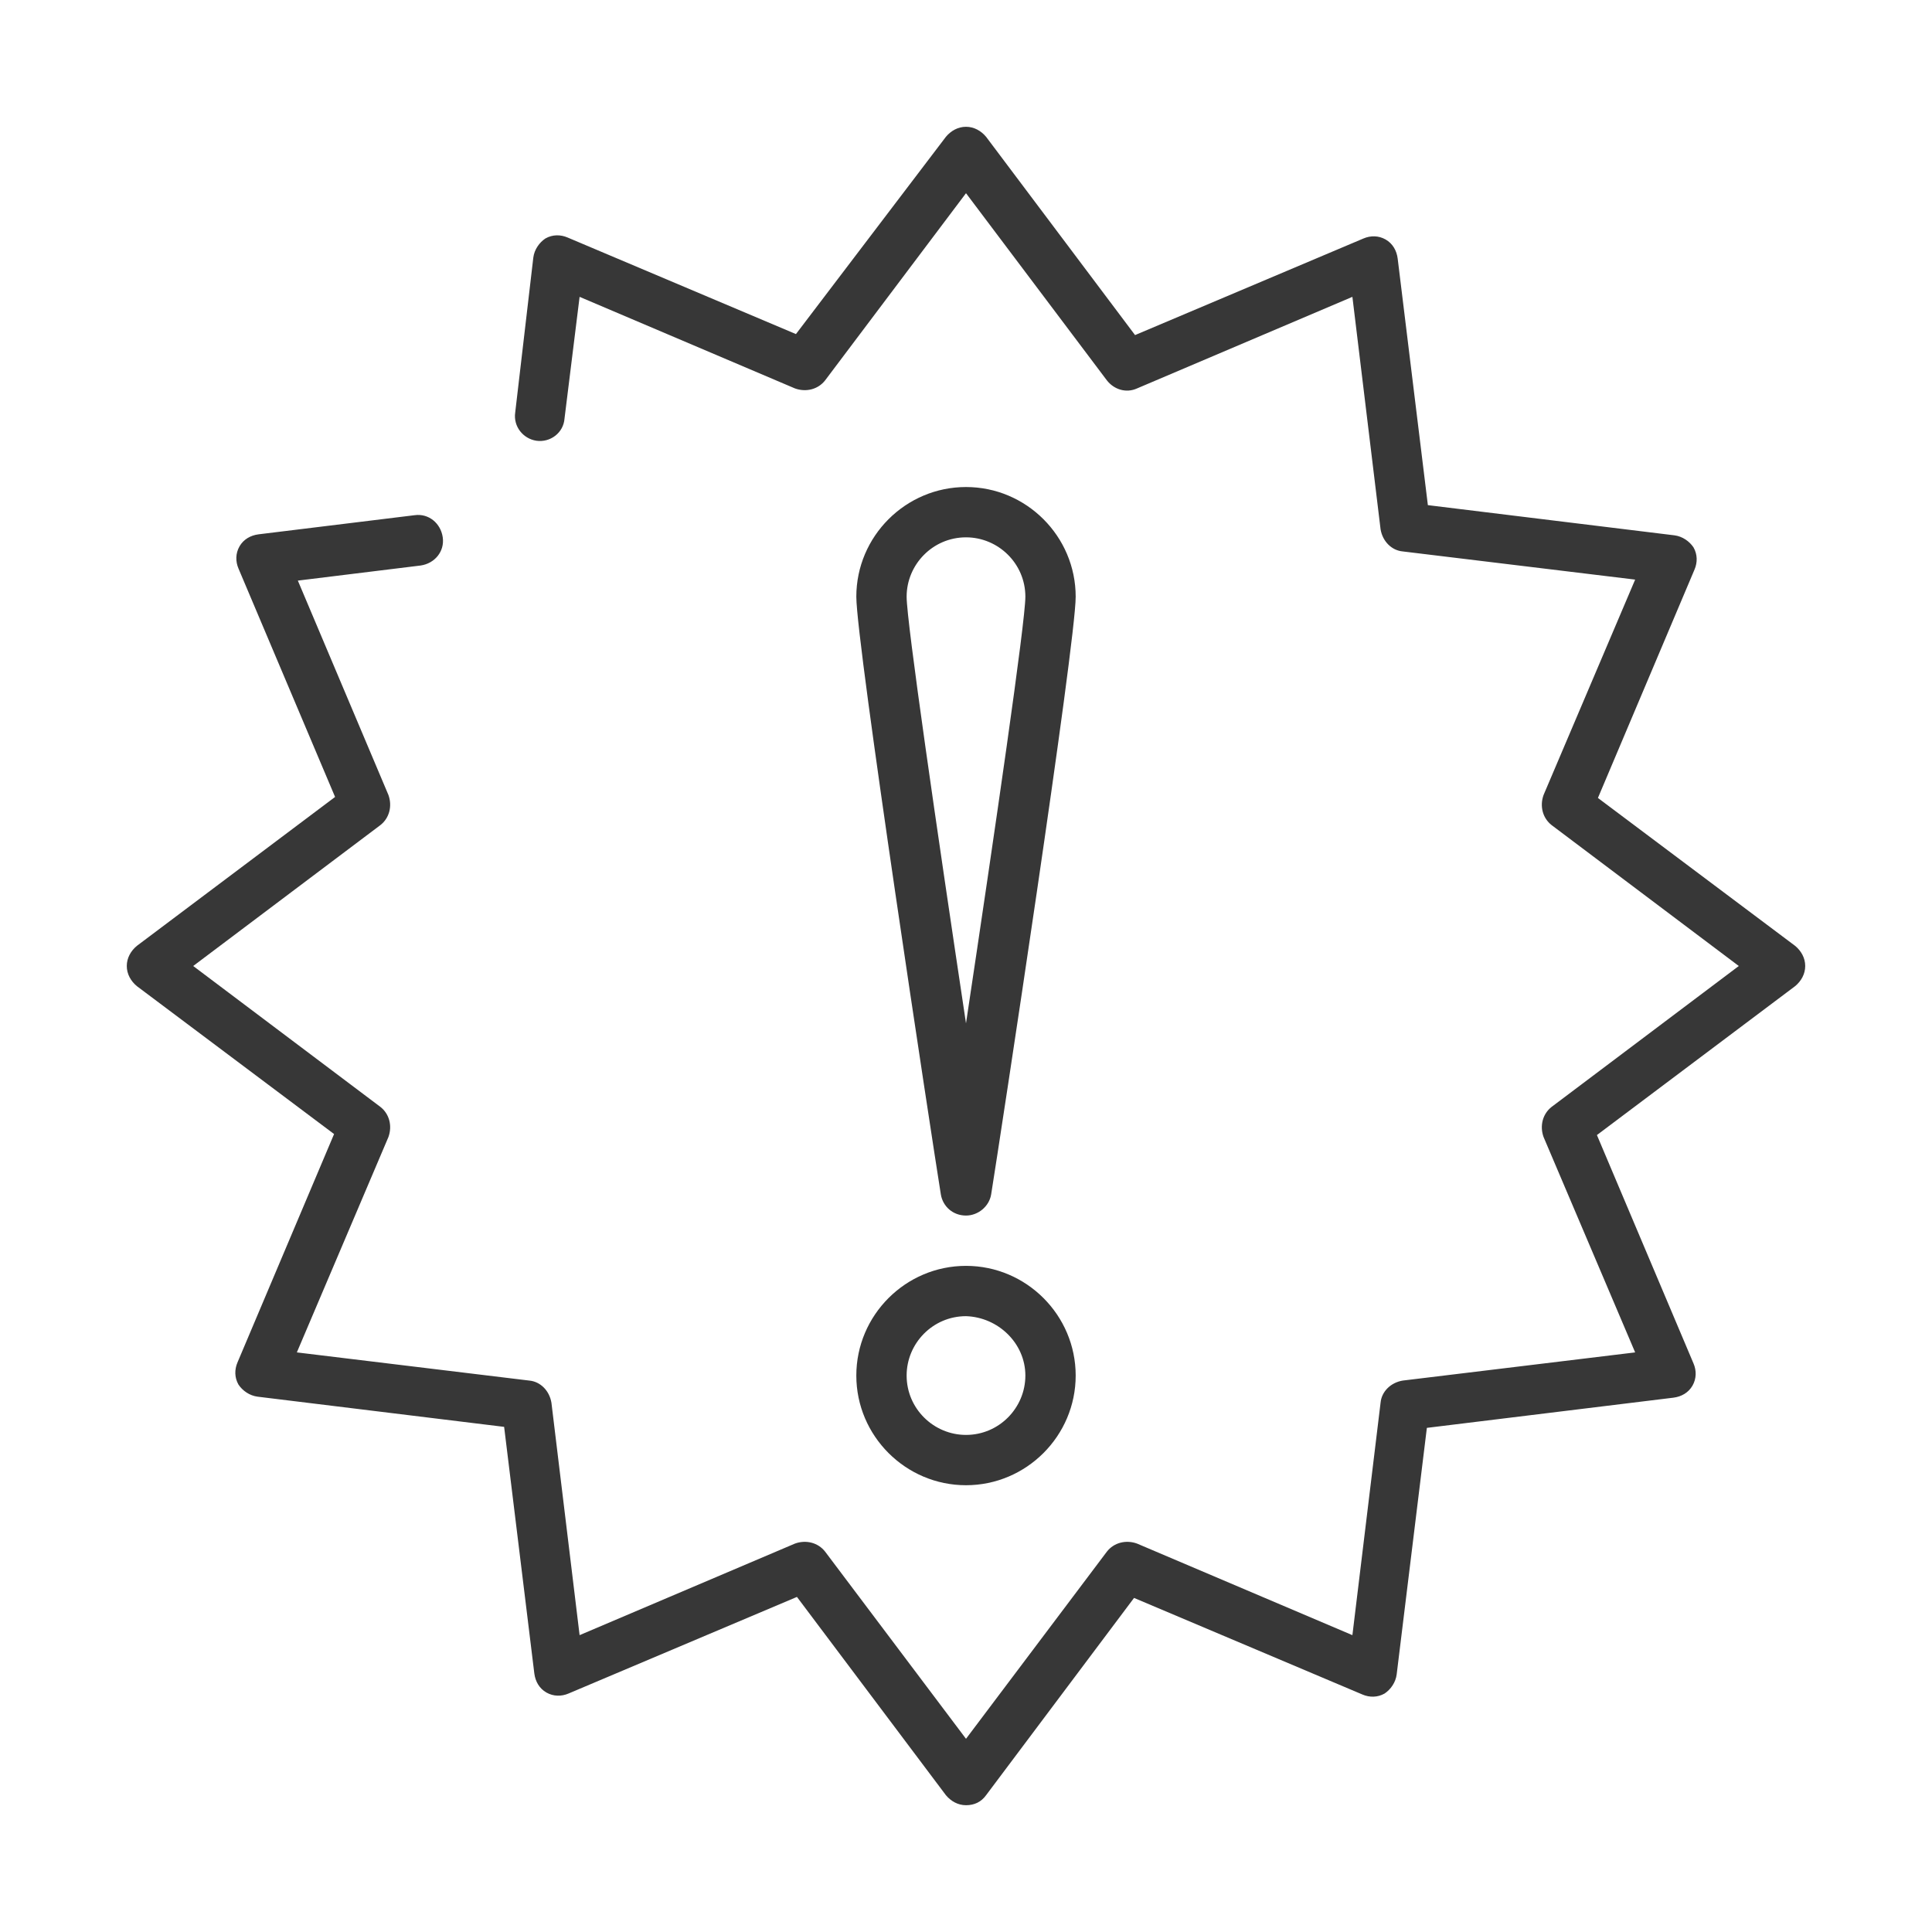 <?xml version="1.0" encoding="utf-8"?>
<!-- Generator: Adobe Illustrator 19.0.1, SVG Export Plug-In . SVG Version: 6.00 Build 0)  -->
<svg version="1.1" id="Layer_1" xmlns="http://www.w3.org/2000/svg" xmlns:xlink="http://www.w3.org/1999/xlink" x="0px" y="0px"
	 viewBox="71 -71 192 192" style="enable-background:new 71 -71 192 192;" xml:space="preserve">
<style type="text/css">
	.st0{fill:#373737;}
</style>
<path class="st0" d="M167,108.4c-0.8,0-1.5-0.4-2-1l-14.8-19.7l-22.7,9.6c-0.7,0.3-1.5,0.3-2.2-0.1c-0.7-0.4-1.1-1.1-1.2-1.9
	l-3-24.5l-24.5-3c-0.8-0.1-1.5-0.6-1.9-1.2c-0.4-0.7-0.4-1.5-0.1-2.2l9.6-22.7L84.6,27c-0.6-0.5-1-1.2-1-2s0.4-1.5,1-2l19.7-14.8
	l-9.6-22.7c-0.3-0.7-0.3-1.5,0.1-2.2s1.1-1.1,1.9-1.2l15.5-1.9c1.4-0.2,2.6,0.8,2.8,2.2c0.2,1.4-0.8,2.6-2.2,2.8l-12.2,1.5l9,21.3
	c0.4,1.1,0.1,2.3-0.8,3L90.2,25l18.6,14c0.9,0.7,1.2,1.9,0.8,3l-9.1,21.4l23.1,2.8c1.1,0.1,2,1,2.2,2.2l2.8,23.1l21.4-9.1
	c1.1-0.4,2.3-0.1,3,0.8l14,18.6l14-18.6c0.7-0.9,1.9-1.2,3-0.8l21.4,9.1l2.8-23.1c0.1-1.1,1-2,2.2-2.2l23.1-2.8L224.4,42
	c-0.4-1.1-0.1-2.3,0.8-3l18.6-14l-18.6-14c-0.9-0.7-1.2-1.9-0.8-3l9.1-21.4l-23.1-2.8c-1.1-0.1-2-1-2.2-2.2l-2.8-23.1L184-32.4
	c-1.1,0.5-2.3,0.1-3-0.8l-14-18.6l-14,18.6c-0.7,0.9-1.9,1.2-3,0.8l-21.4-9.1l-1.5,12.1c-0.1,1.4-1.4,2.4-2.8,2.2
	c-1.3-0.2-2.3-1.4-2.1-2.8l1.8-15.4c0.1-0.8,0.6-1.5,1.2-1.9c0.7-0.4,1.5-0.4,2.2-0.1l22.7,9.6L165-57.4c0.5-0.6,1.2-1,2-1
	s1.5,0.4,2,1l14.8,19.7l22.7-9.6c0.7-0.3,1.5-0.3,2.2,0.1s1.1,1.1,1.2,1.9l3,24.5l24.5,3c0.8,0.1,1.5,0.6,1.9,1.2
	c0.4,0.7,0.4,1.5,0.1,2.2l-9.6,22.7L249.4,23c0.6,0.5,1,1.2,1,2s-0.4,1.5-1,2l-19.7,14.8l9.6,22.7c0.3,0.7,0.3,1.5-0.1,2.2
	c-0.4,0.7-1.1,1.1-1.9,1.2l-24.5,3l-3,24.5c-0.1,0.8-0.6,1.5-1.2,1.9c-0.7,0.4-1.5,0.4-2.2,0.1l-22.7-9.6L169,107.4
	C168.5,108.1,167.8,108.4,167,108.4z M177.9,65.7c0-6-4.9-10.9-10.9-10.9s-10.9,4.9-10.9,10.9S161,76.6,167,76.6
	C173,76.6,177.9,71.7,177.9,65.7z M172.9,65.7c0,3.2-2.6,5.9-5.9,5.9c-3.2,0-5.9-2.6-5.9-5.9c0-3.2,2.6-5.9,5.9-5.9
	C170.2,59.9,172.9,62.5,172.9,65.7z M169.5,47.7c0.9-5.6,8.4-54.7,8.4-59.4c0-6-4.9-10.9-10.9-10.9s-10.9,4.9-10.9,10.9
	c0,4.7,7.5,53.8,8.4,59.4c0.2,1.2,1.2,2.1,2.5,2.1C168.2,49.8,169.3,48.9,169.5,47.7z M172.9-11.7c0,2.5-3,23.1-5.9,42.4
	c-2.9-19.3-5.9-39.9-5.9-42.4c0-3.2,2.6-5.9,5.9-5.9C170.2-17.6,172.9-15,172.9-11.7z"/>
</svg>

